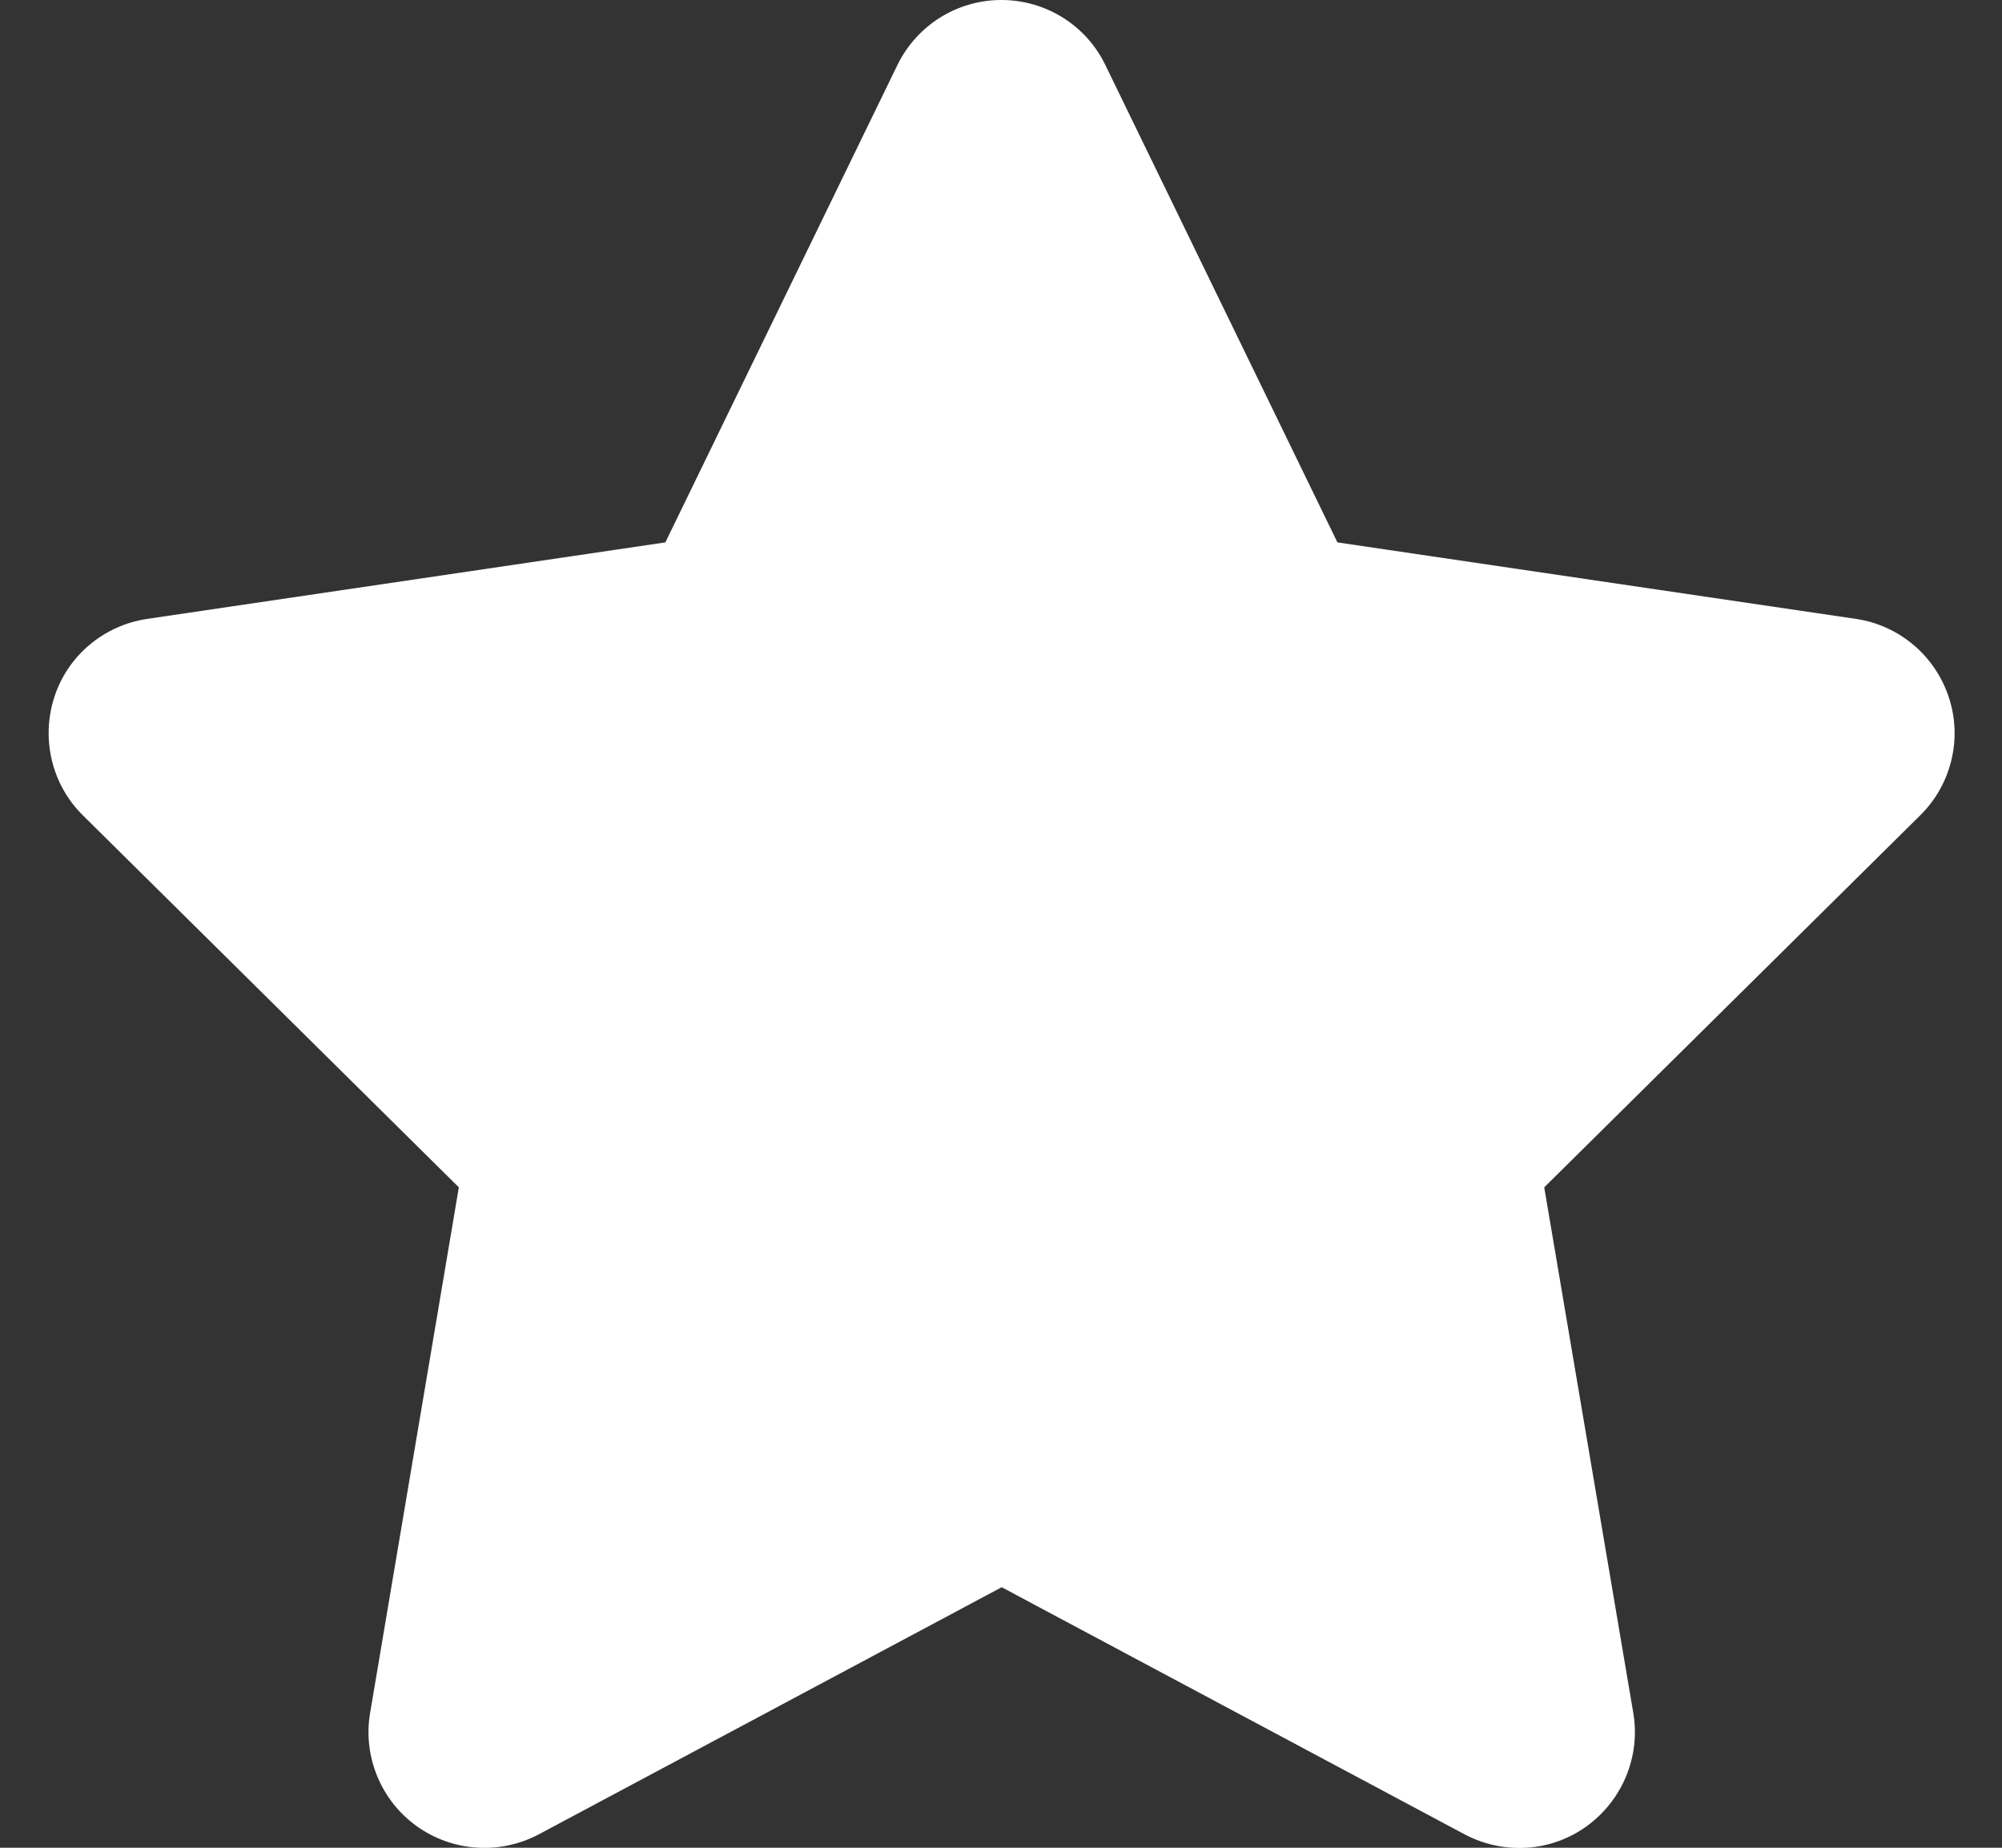 <?xml version="1.0" encoding="UTF-8"?> <svg xmlns="http://www.w3.org/2000/svg" width="26" height="24" viewBox="0 0 26 24" fill="none"><rect x="0" y="0" width="26" height="24" fill="#333333" stroke="none"/><path d="M14.355 0.844C14.106 0.328 13.581 0 13.005 0C12.428 0 11.908 0.328 11.655 0.844L8.641 7.045L1.909 8.039C1.347 8.123 0.878 8.517 0.705 9.056C0.531 9.595 0.672 10.191 1.075 10.589L5.959 15.422L4.806 22.252C4.712 22.814 4.947 23.386 5.411 23.719C5.875 24.052 6.489 24.094 6.995 23.827L13.009 20.616L19.023 23.827C19.53 24.094 20.144 24.056 20.608 23.719C21.072 23.381 21.306 22.814 21.212 22.252L20.055 15.422L24.939 10.589C25.342 10.191 25.488 9.595 25.309 9.056C25.131 8.517 24.667 8.123 24.105 8.039L17.369 7.045L14.355 0.844Z" fill="white"></path></svg> 